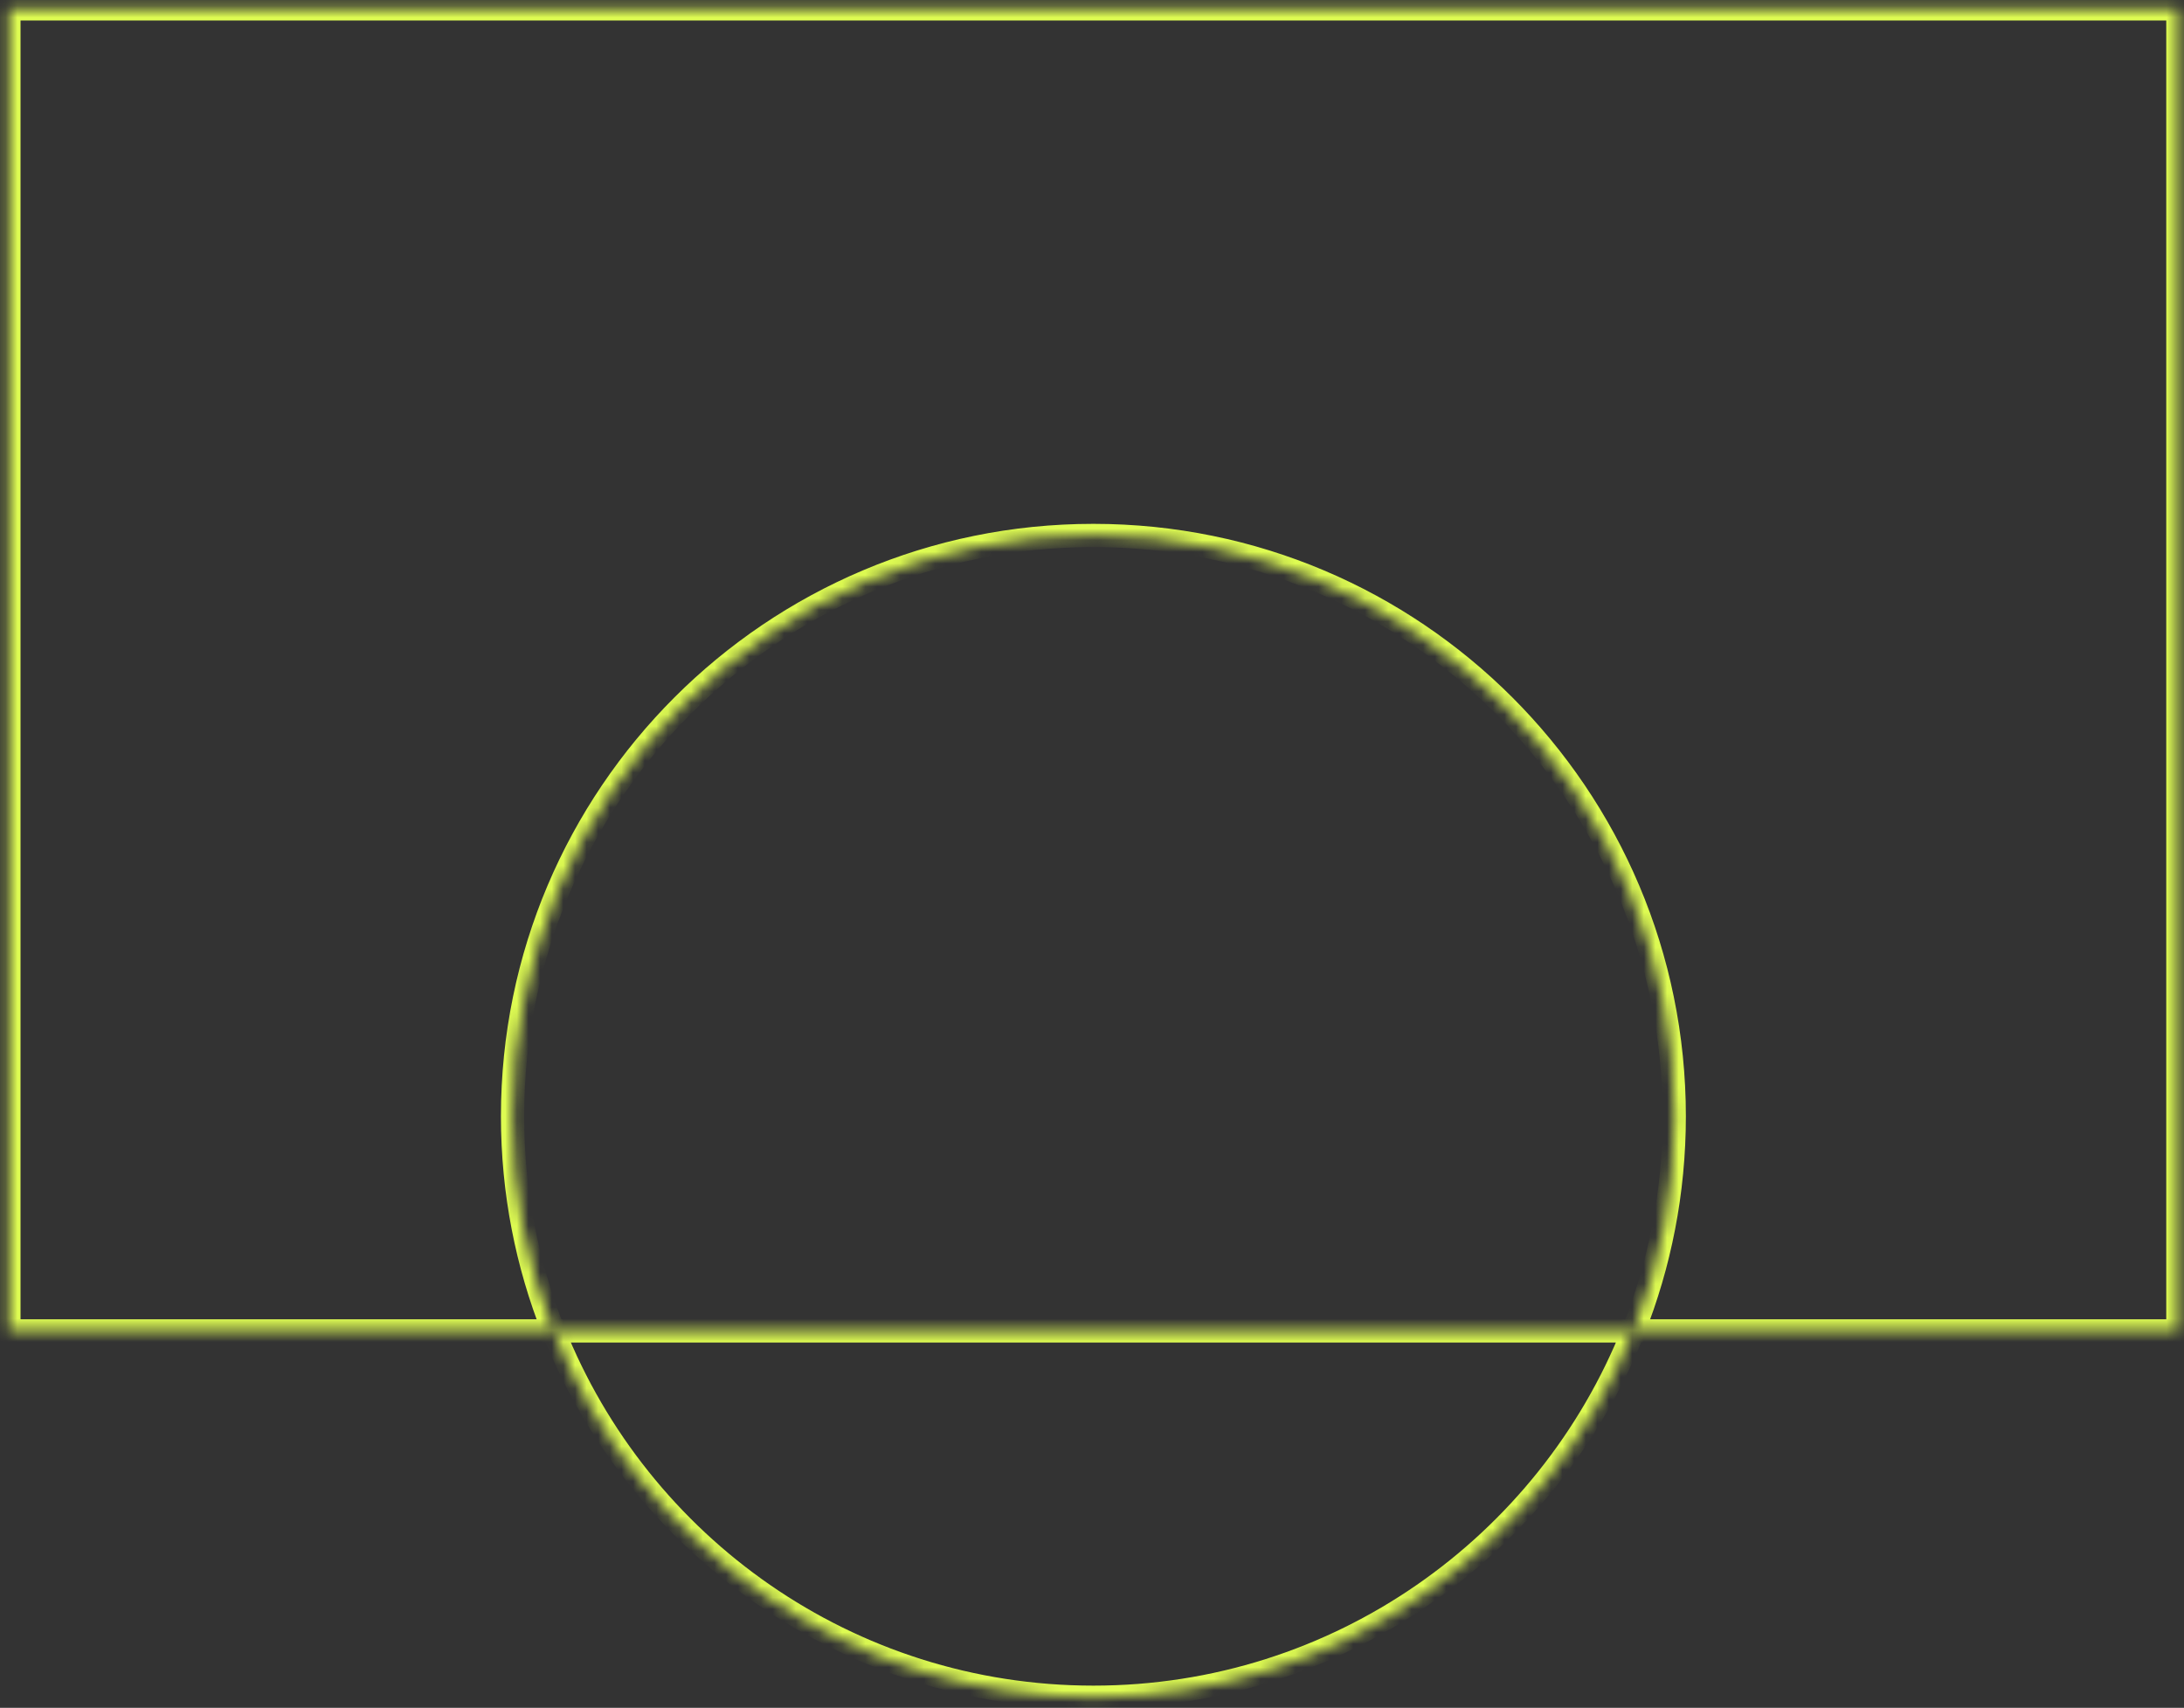 <svg width="188" height="147" viewBox="0 0 188 147" fill="none" xmlns="http://www.w3.org/2000/svg">
<rect x="0" y="0" width="188" height="147" fill="#333333" stroke="none"/>
<mask id="path-1-inside-1_2054_439" fill="white">
<path d="M140.597 114.557C133.25 133.03 115.211 146.09 94.12 146.09C73.029 146.09 54.989 133.03 47.643 114.557H140.597ZM187.473 114.557H140.597C142.869 108.844 144.12 102.613 144.12 96.09C144.12 68.476 121.734 46.09 94.12 46.09C66.506 46.09 44.12 68.476 44.12 96.09C44.12 102.613 45.37 108.844 47.643 114.557H0.768V0.767H187.473V114.557Z"/>
</mask>
<path d="M94.12 146.09L94.12 147.09L94.12 147.09L94.12 146.09ZM187.473 114.557V115.557H188.473V114.557H187.473ZM144.12 96.09L145.12 96.09V96.09H144.12ZM94.12 46.09L94.12 45.09H94.12V46.09ZM44.12 96.09L43.12 96.09L43.12 96.09L44.12 96.09ZM0.768 114.557H-0.232V115.557H0.768V114.557ZM0.768 0.767V-0.233H-0.232V0.767H0.768ZM187.473 0.767H188.473V-0.233H187.473V0.767ZM140.597 114.557L139.667 114.187C132.467 132.293 114.788 145.09 94.12 145.09L94.12 146.09L94.12 147.09C115.635 147.09 134.033 133.767 141.526 114.926L140.597 114.557ZM94.12 146.09V145.09C73.453 145.09 55.772 132.293 48.572 114.187L47.643 114.557L46.713 114.926C54.206 133.767 72.606 147.09 94.12 147.09V146.09ZM47.643 114.557V115.557H140.597V114.557V113.557H47.643V114.557ZM187.473 114.557V113.557H140.597V114.557V115.557H187.473V114.557ZM140.597 114.557L141.526 114.926C143.844 109.098 145.12 102.742 145.12 96.09L144.12 96.09L143.12 96.09C143.12 102.484 141.894 108.589 139.667 114.187L140.597 114.557ZM144.12 96.09H145.12C145.12 67.924 122.286 45.09 94.12 45.09L94.12 46.09L94.12 47.09C121.182 47.09 143.12 69.028 143.12 96.09H144.12ZM94.12 46.09V45.09C65.954 45.09 43.12 67.924 43.12 96.09H44.12H45.12C45.12 69.028 67.058 47.09 94.12 47.09V46.09ZM44.12 96.09L43.12 96.09C43.12 102.742 44.395 109.098 46.713 114.926L47.643 114.557L48.572 114.187C46.346 108.59 45.12 102.484 45.12 96.09L44.12 96.09ZM47.643 114.557V113.557H0.768V114.557V115.557H47.643V114.557ZM0.768 114.557H1.768V0.767H0.768H-0.232V114.557H0.768ZM0.768 0.767V1.767H187.473V0.767V-0.233H0.768V0.767ZM187.473 0.767H186.473V114.557H187.473H188.473V0.767H187.473Z" fill="#DEFC52" mask="url(#path-1-inside-1_2054_439)"/>
</svg>

